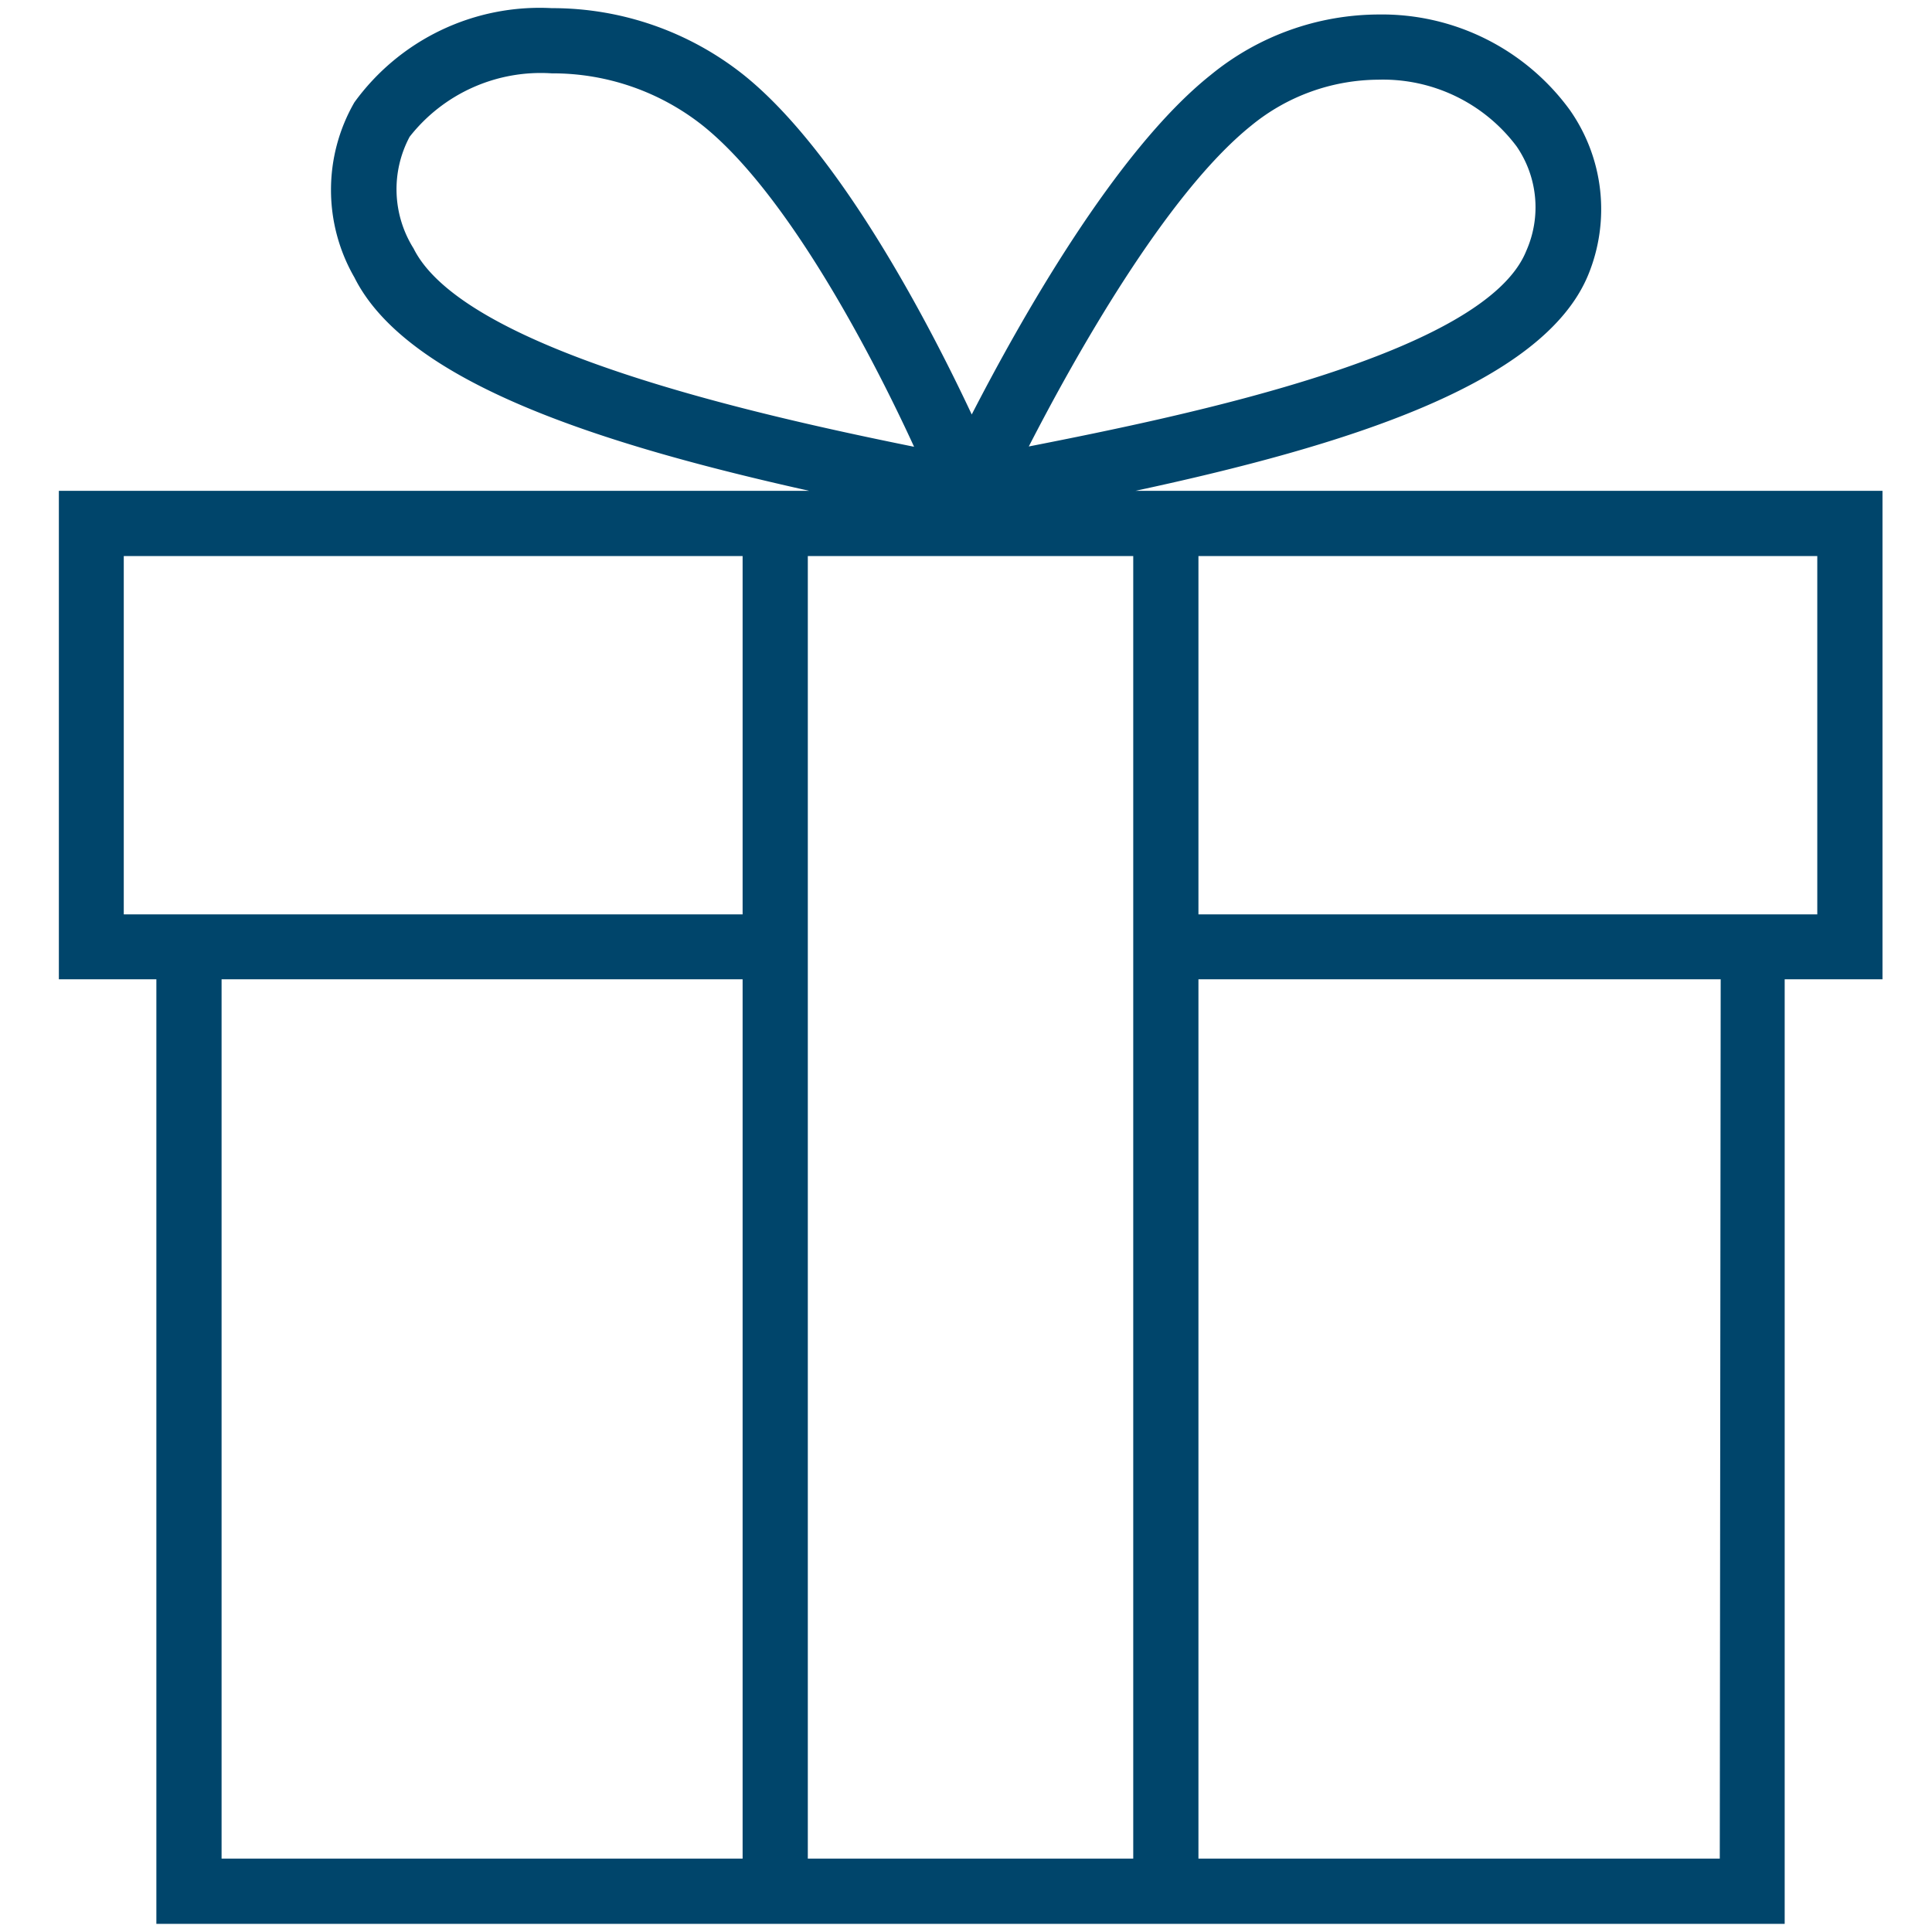 <svg id="Layer_1" data-name="Layer 1" xmlns="http://www.w3.org/2000/svg" viewBox="0 0 64 64"><defs><style>.cls-1{fill:#00456b;}</style></defs><title>icon-gift</title><path class="cls-1" d="M62.36,16.26H37.61c6.93-1.49,13.5-3.52,15-7.15A5.72,5.72,0,0,0,52,3.64,7.7,7.7,0,0,0,45.66.48a8.82,8.82,0,0,0-5.55,2C36.94,5,33.77,10.66,32.19,13.73,30.74,10.64,27.79,5,24.62,2.47A10.18,10.18,0,0,0,18.28.27a7.58,7.58,0,0,0-6.54,3.12,5.81,5.81,0,0,0,0,5.8c1.75,3.5,8.21,5.54,15.07,7.07H1.95V32.44H5.18V63.73H59.12V32.44h3.24ZM41.45,4.16a6.69,6.69,0,0,1,4.2-1.52,5.53,5.53,0,0,1,4.59,2.21,3.56,3.56,0,0,1,.32,3.46c-1.37,3.41-11.18,5.44-16.48,6.48C35.58,11.87,38.61,6.44,41.45,4.16ZM13.7,8.23a3.69,3.69,0,0,1-.13-3.7,5.52,5.52,0,0,1,4.71-2.1,8,8,0,0,1,5,1.73c2.85,2.28,5.67,7.74,7,10.64C25,13.73,15.37,11.58,13.7,8.23ZM4.1,30.29V18.42H24.6V30.29H4.1ZM7.34,61.57V32.44H24.6V61.57Zm19.42,0V18.42H37.54V61.57Zm30.21,0H39.7V32.44H57ZM60.2,30.29H39.7V18.42H60.2Z"/></svg>